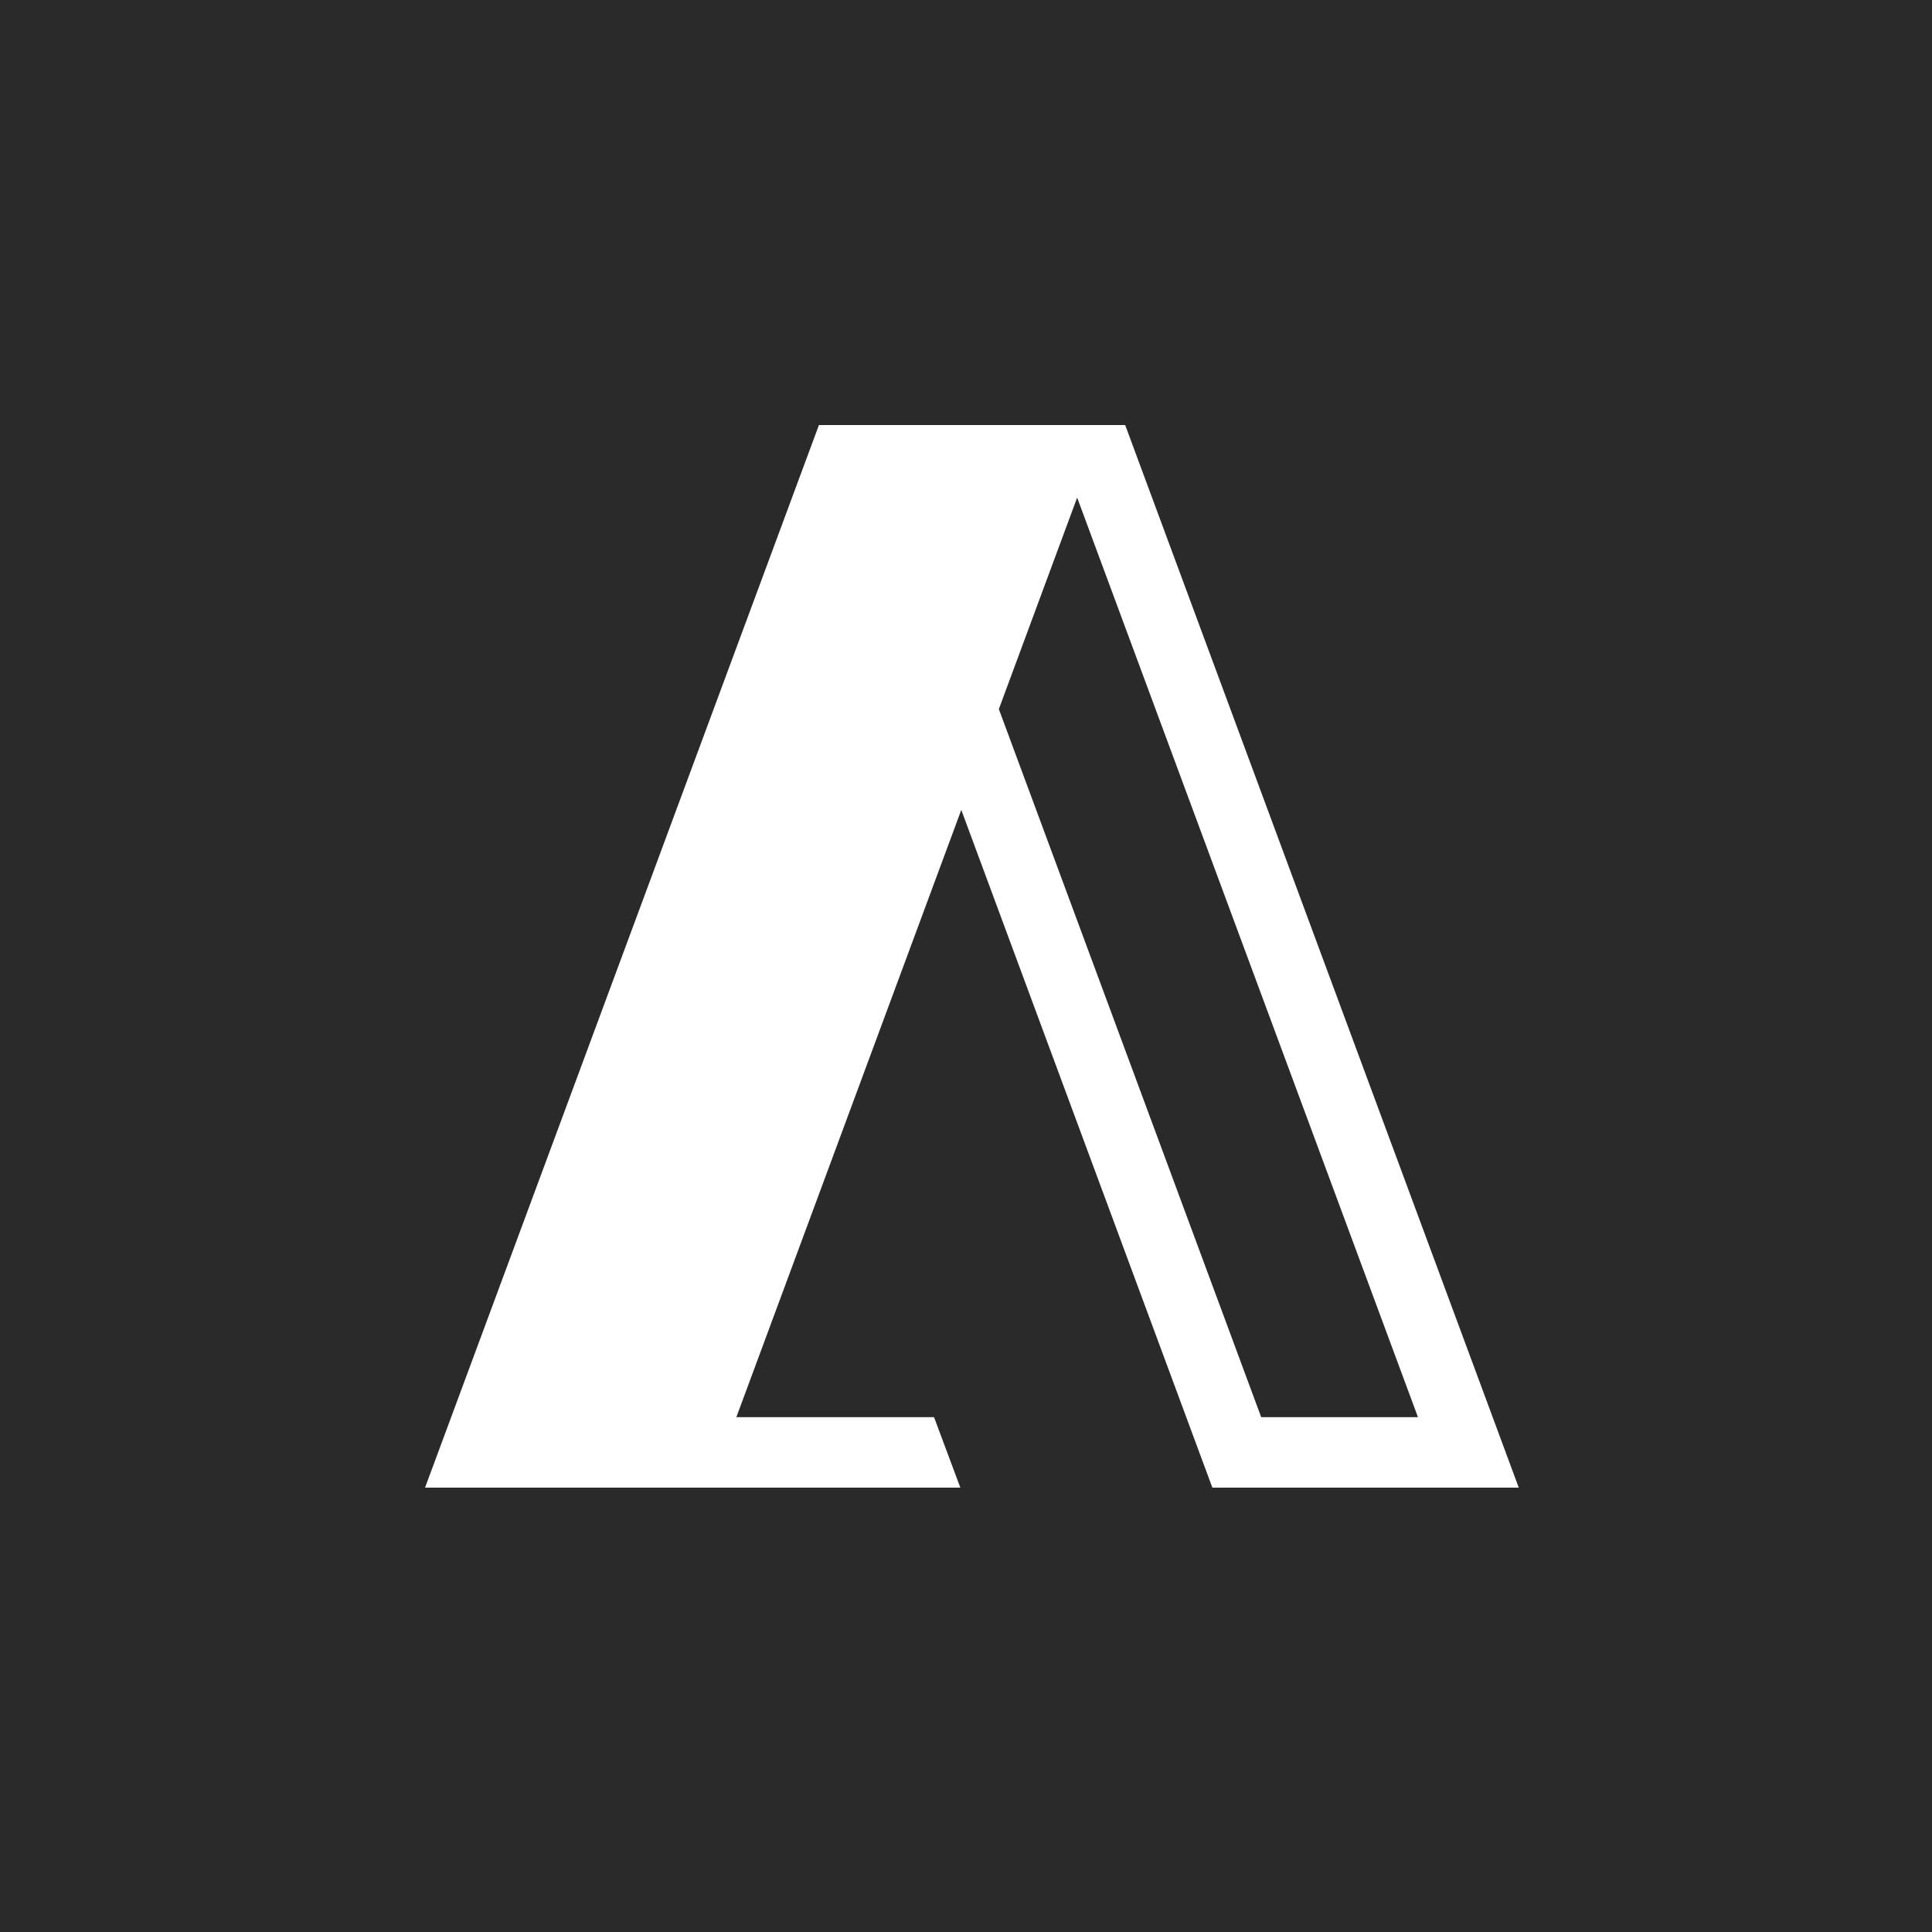 <?xml version="1.0" encoding="UTF-8"?> <svg xmlns="http://www.w3.org/2000/svg" width="100" height="100" viewBox="0 0 100 100" fill="none"><rect width="100" height="100" fill="#2A2A2A"></rect><path d="M62.76 77H78.611L58.239 22H42.388L22 77H49.707L48.345 73.351H38.114L49.756 41.921L62.752 77H62.76ZM73.393 73.351H65.279L51.7 36.703L55.753 25.756L73.393 73.351Z" fill="white"></path></svg> 